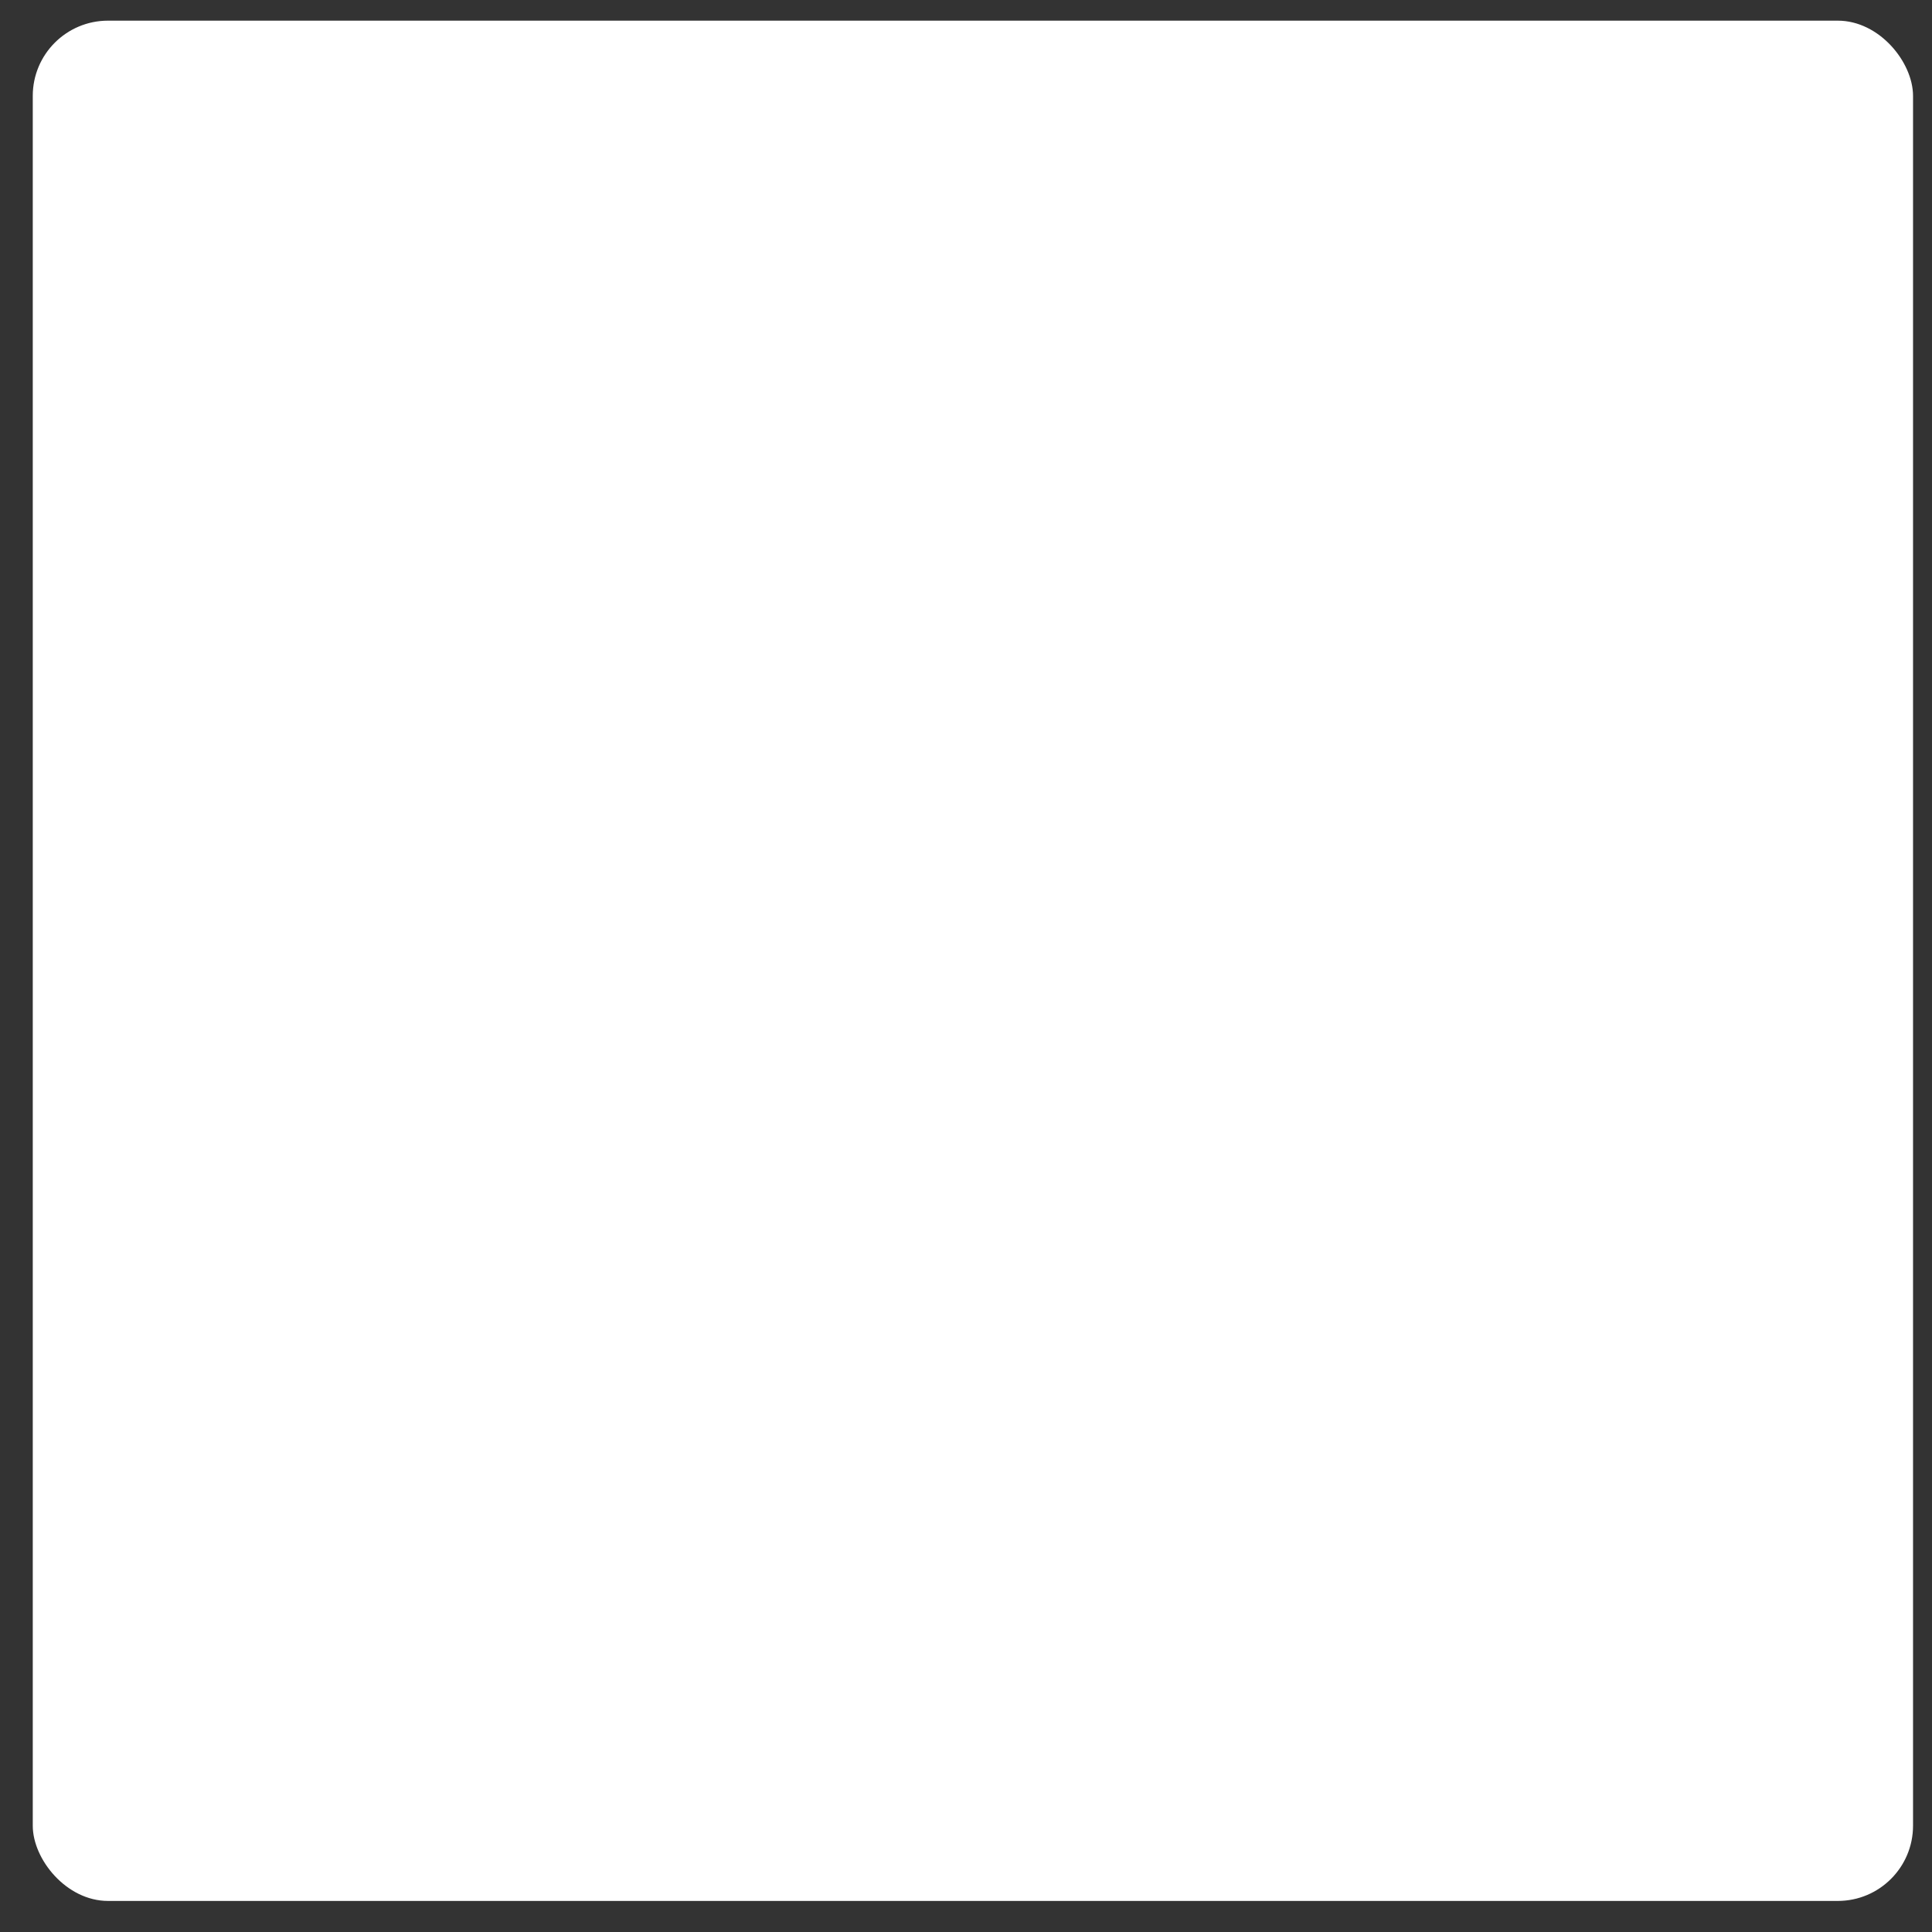 <svg width="49" height="49" viewBox="0 0 49 49" fill="none" xmlns="http://www.w3.org/2000/svg">
<rect x="0" y="0" width="49" height="49" fill="#333333" stroke="none"/>
<rect x="0.831" y="0.524" width="47.688" height="47.688" rx="1.908" fill="white"/>
</svg>
